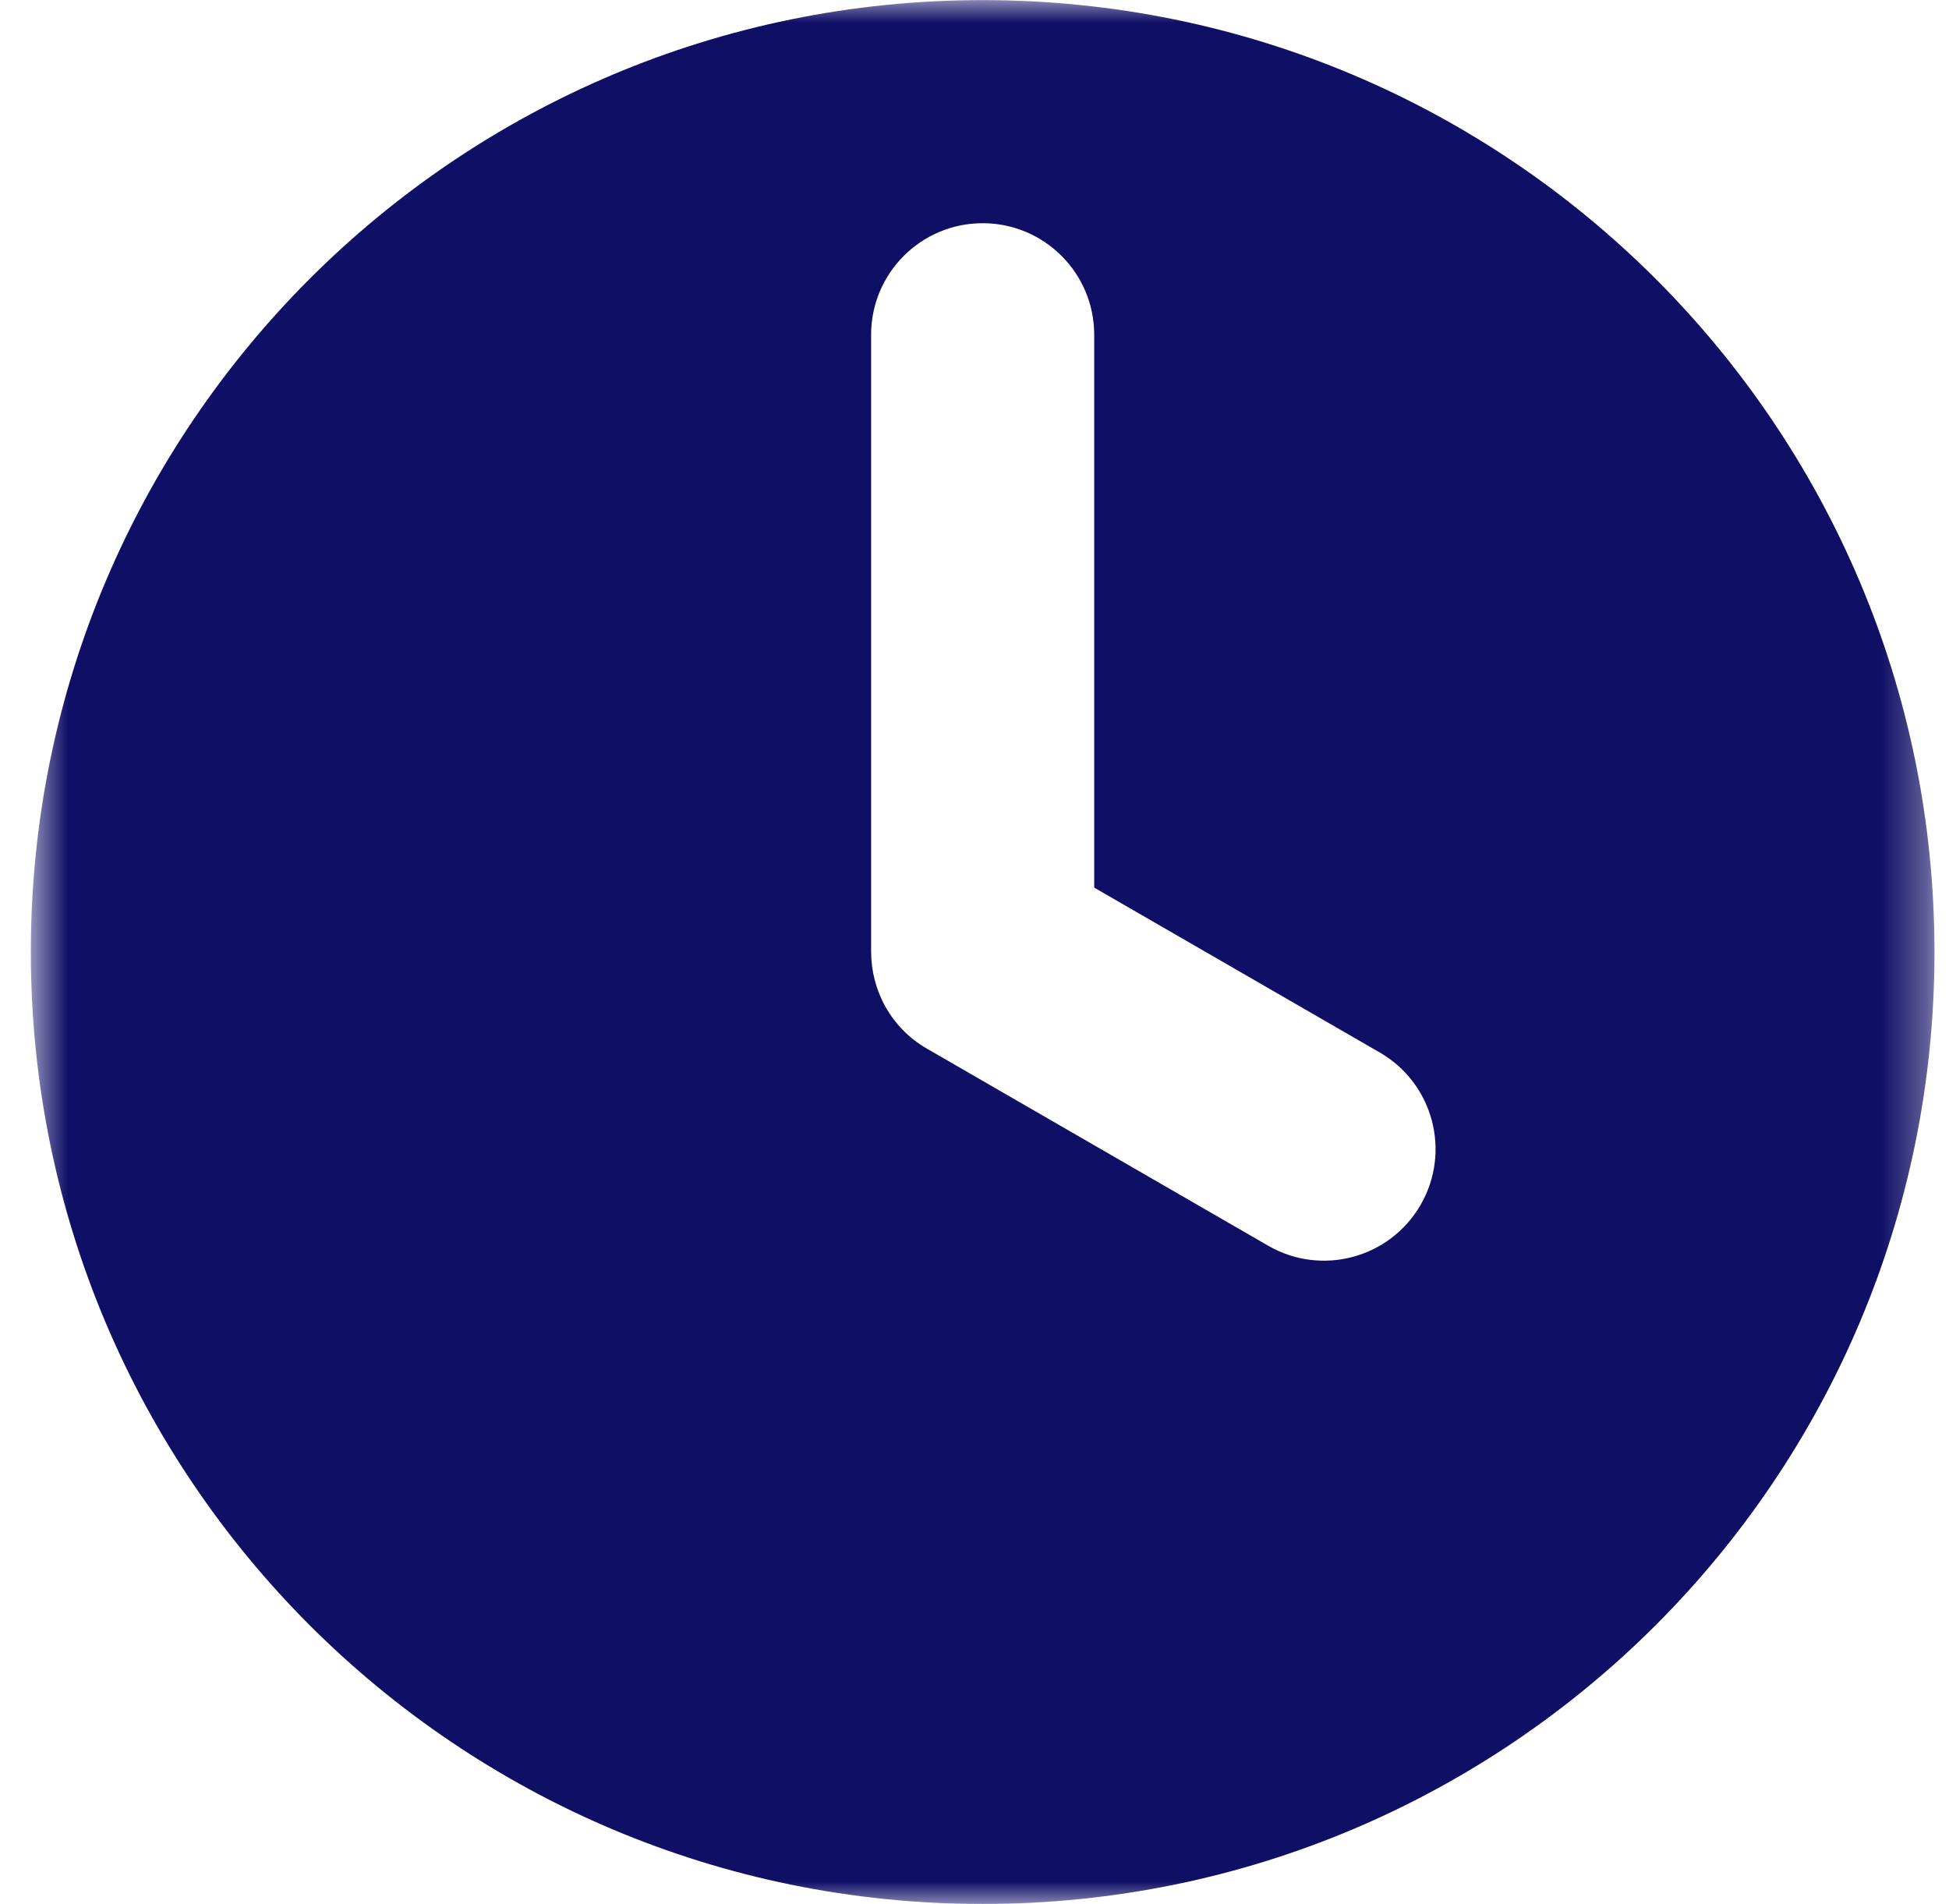 <svg width="43" height="42" viewBox="0 0 43 42" fill="none" xmlns="http://www.w3.org/2000/svg">
<mask id="mask0_130_2258" style="mask-type:luminance" maskUnits="userSpaceOnUse" x="0" y="0" width="43" height="42">
<path fill-rule="evenodd" clip-rule="evenodd" d="M0.667 0H42.667V42H0.667V0Z" fill="white"/>
</mask>
<g mask="url(#mask0_130_2258)">
<path d="M0.68 21.002C0.68 32.6 10.082 42.002 21.68 42.002C33.278 42.002 42.68 32.6 42.68 21.002C42.68 9.404 33.278 0.002 21.68 0.002C10.082 0.002 0.68 9.404 0.68 21.002ZM19.219 7.385C19.219 6.026 20.321 4.924 21.68 4.924C23.04 4.924 24.141 6.026 24.141 7.385V19.581L30.441 23.218C31.618 23.898 32.022 25.403 31.342 26.58C30.662 27.757 29.157 28.16 27.98 27.481L20.45 23.133C19.661 22.678 19.221 21.852 19.22 21.002H19.219V7.385Z" fill="#100F66"/>
</g>
</svg>
